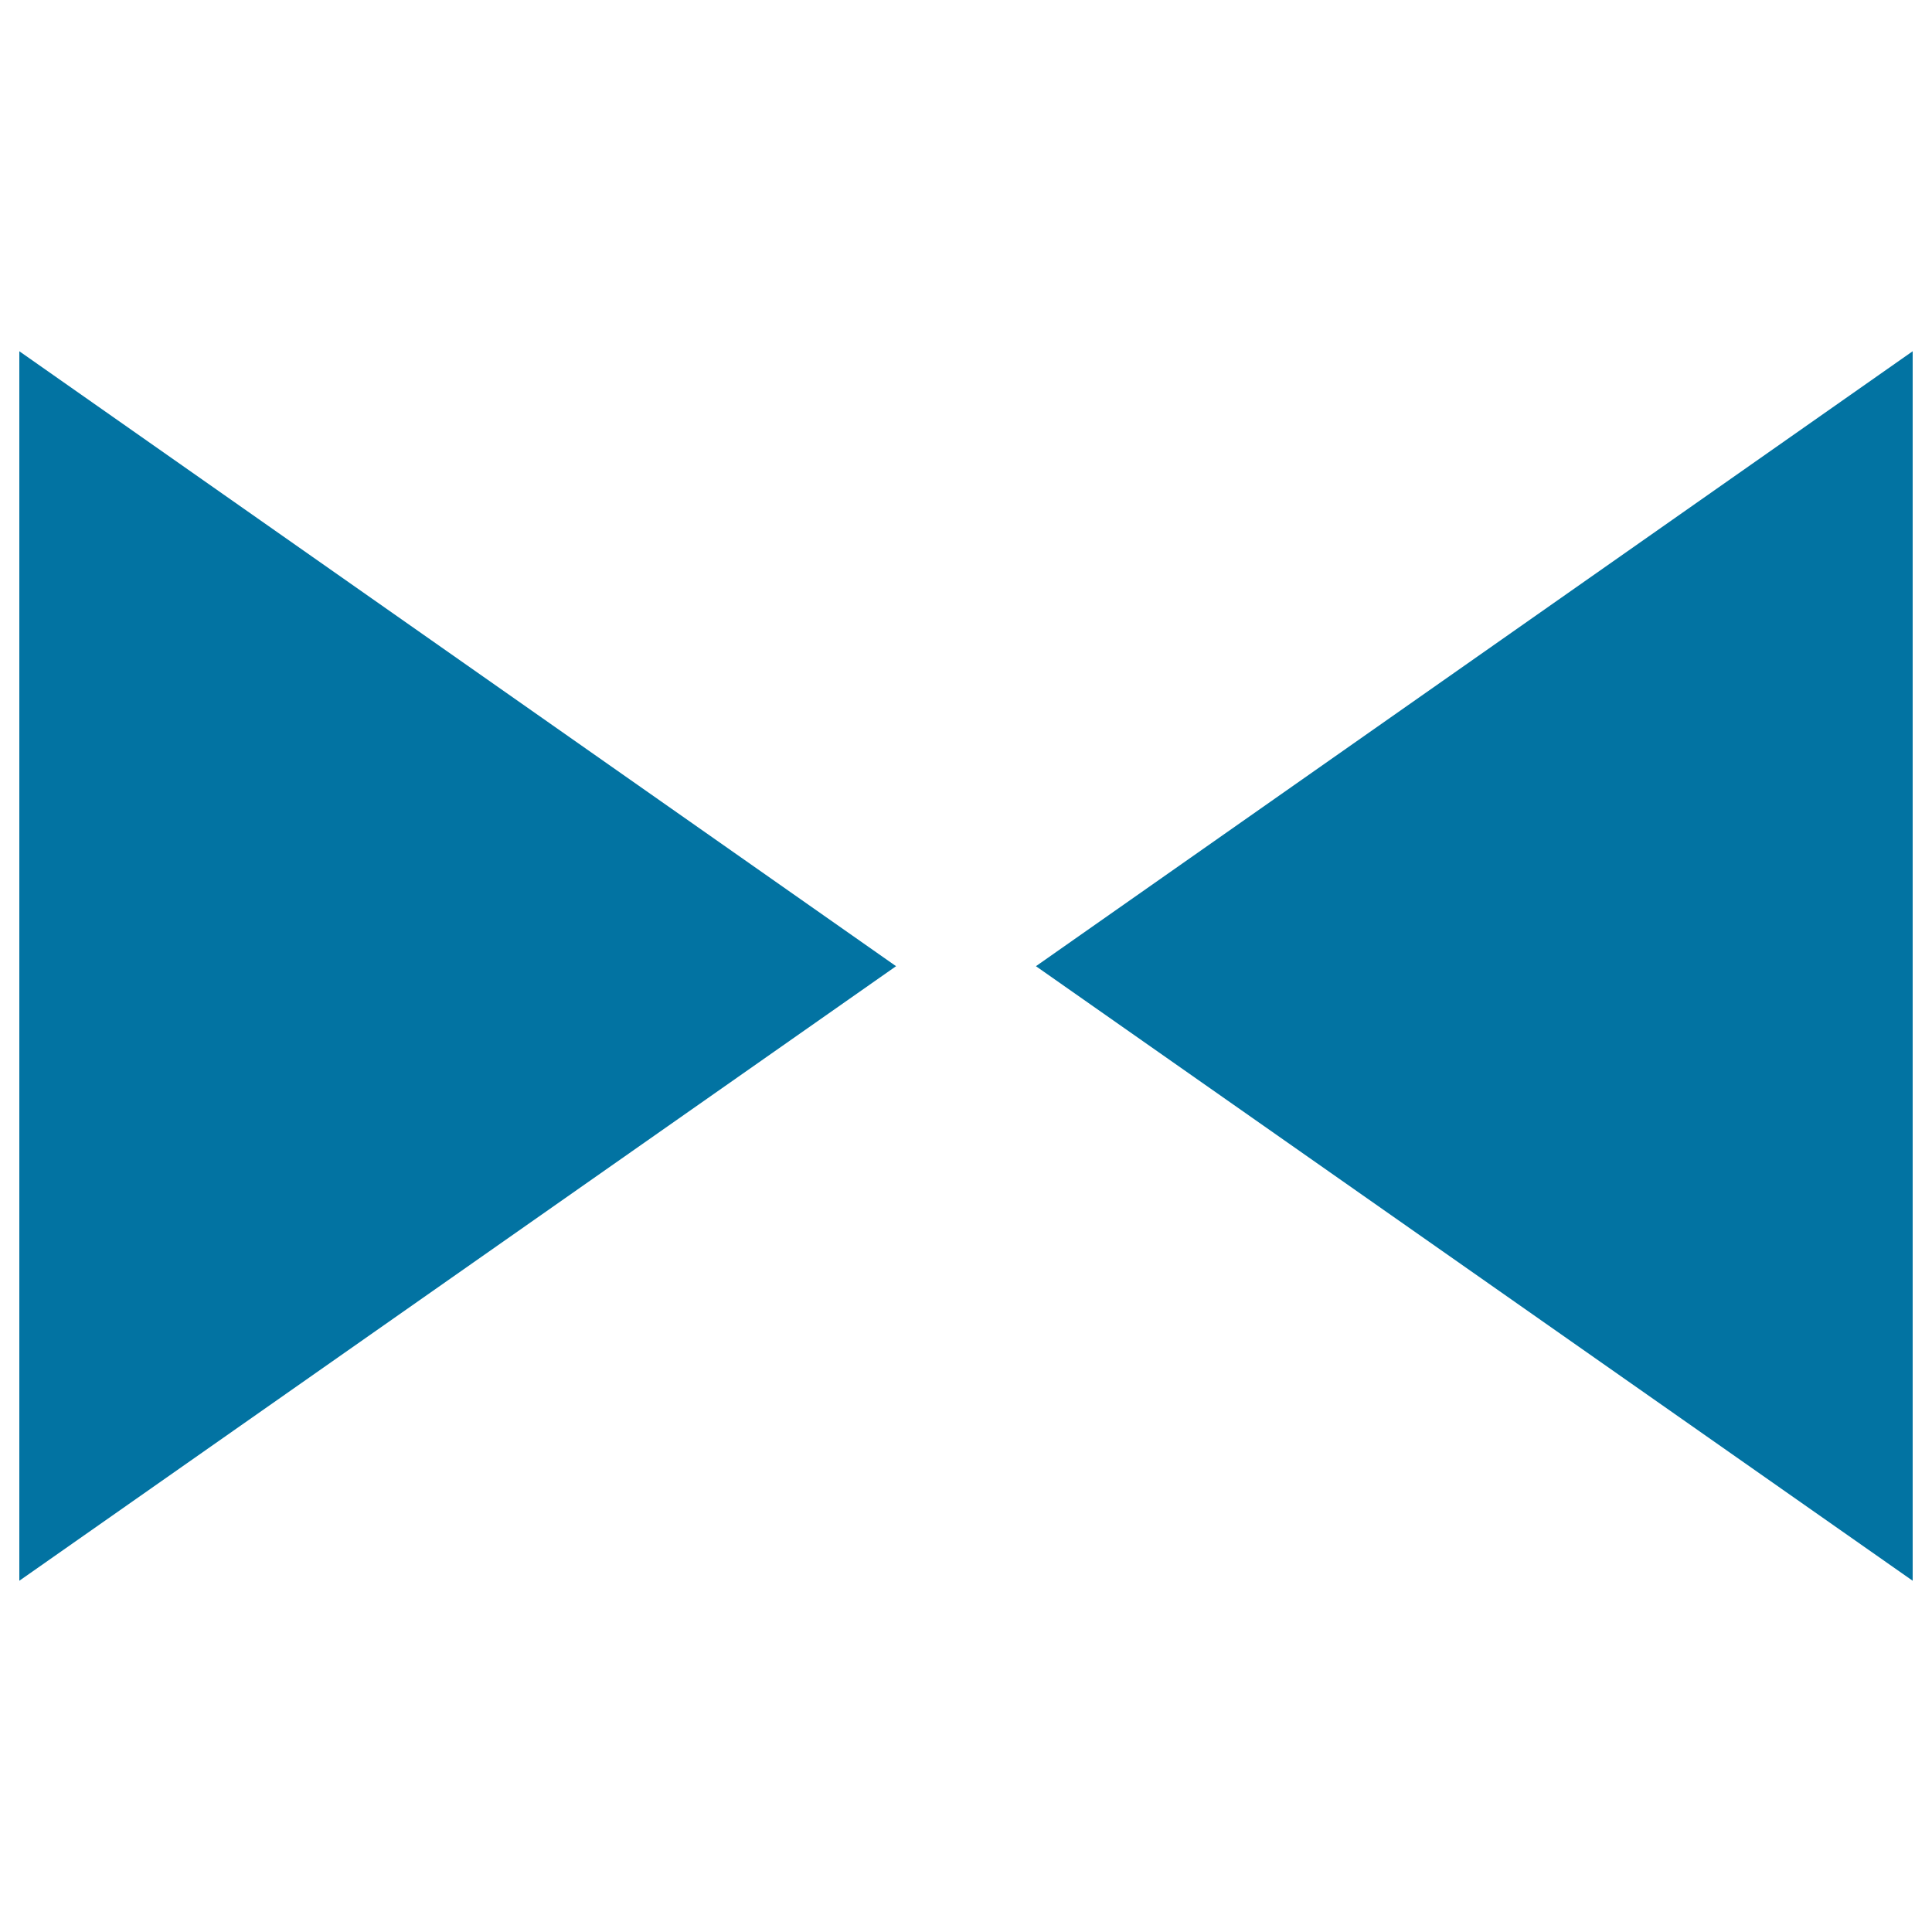 <svg xmlns="http://www.w3.org/2000/svg" viewBox="0 0 1000 1000" style="fill:#0273a2">
<title>Two Opposite Triangular Arrows Pointing To The Center SVG icon</title>
<g><g><polygon points="10,818.2 463.8,500.1 10,181.8 "/><polygon points="990,181.8 536.2,500.1 990,818.2 "/></g></g>
</svg>